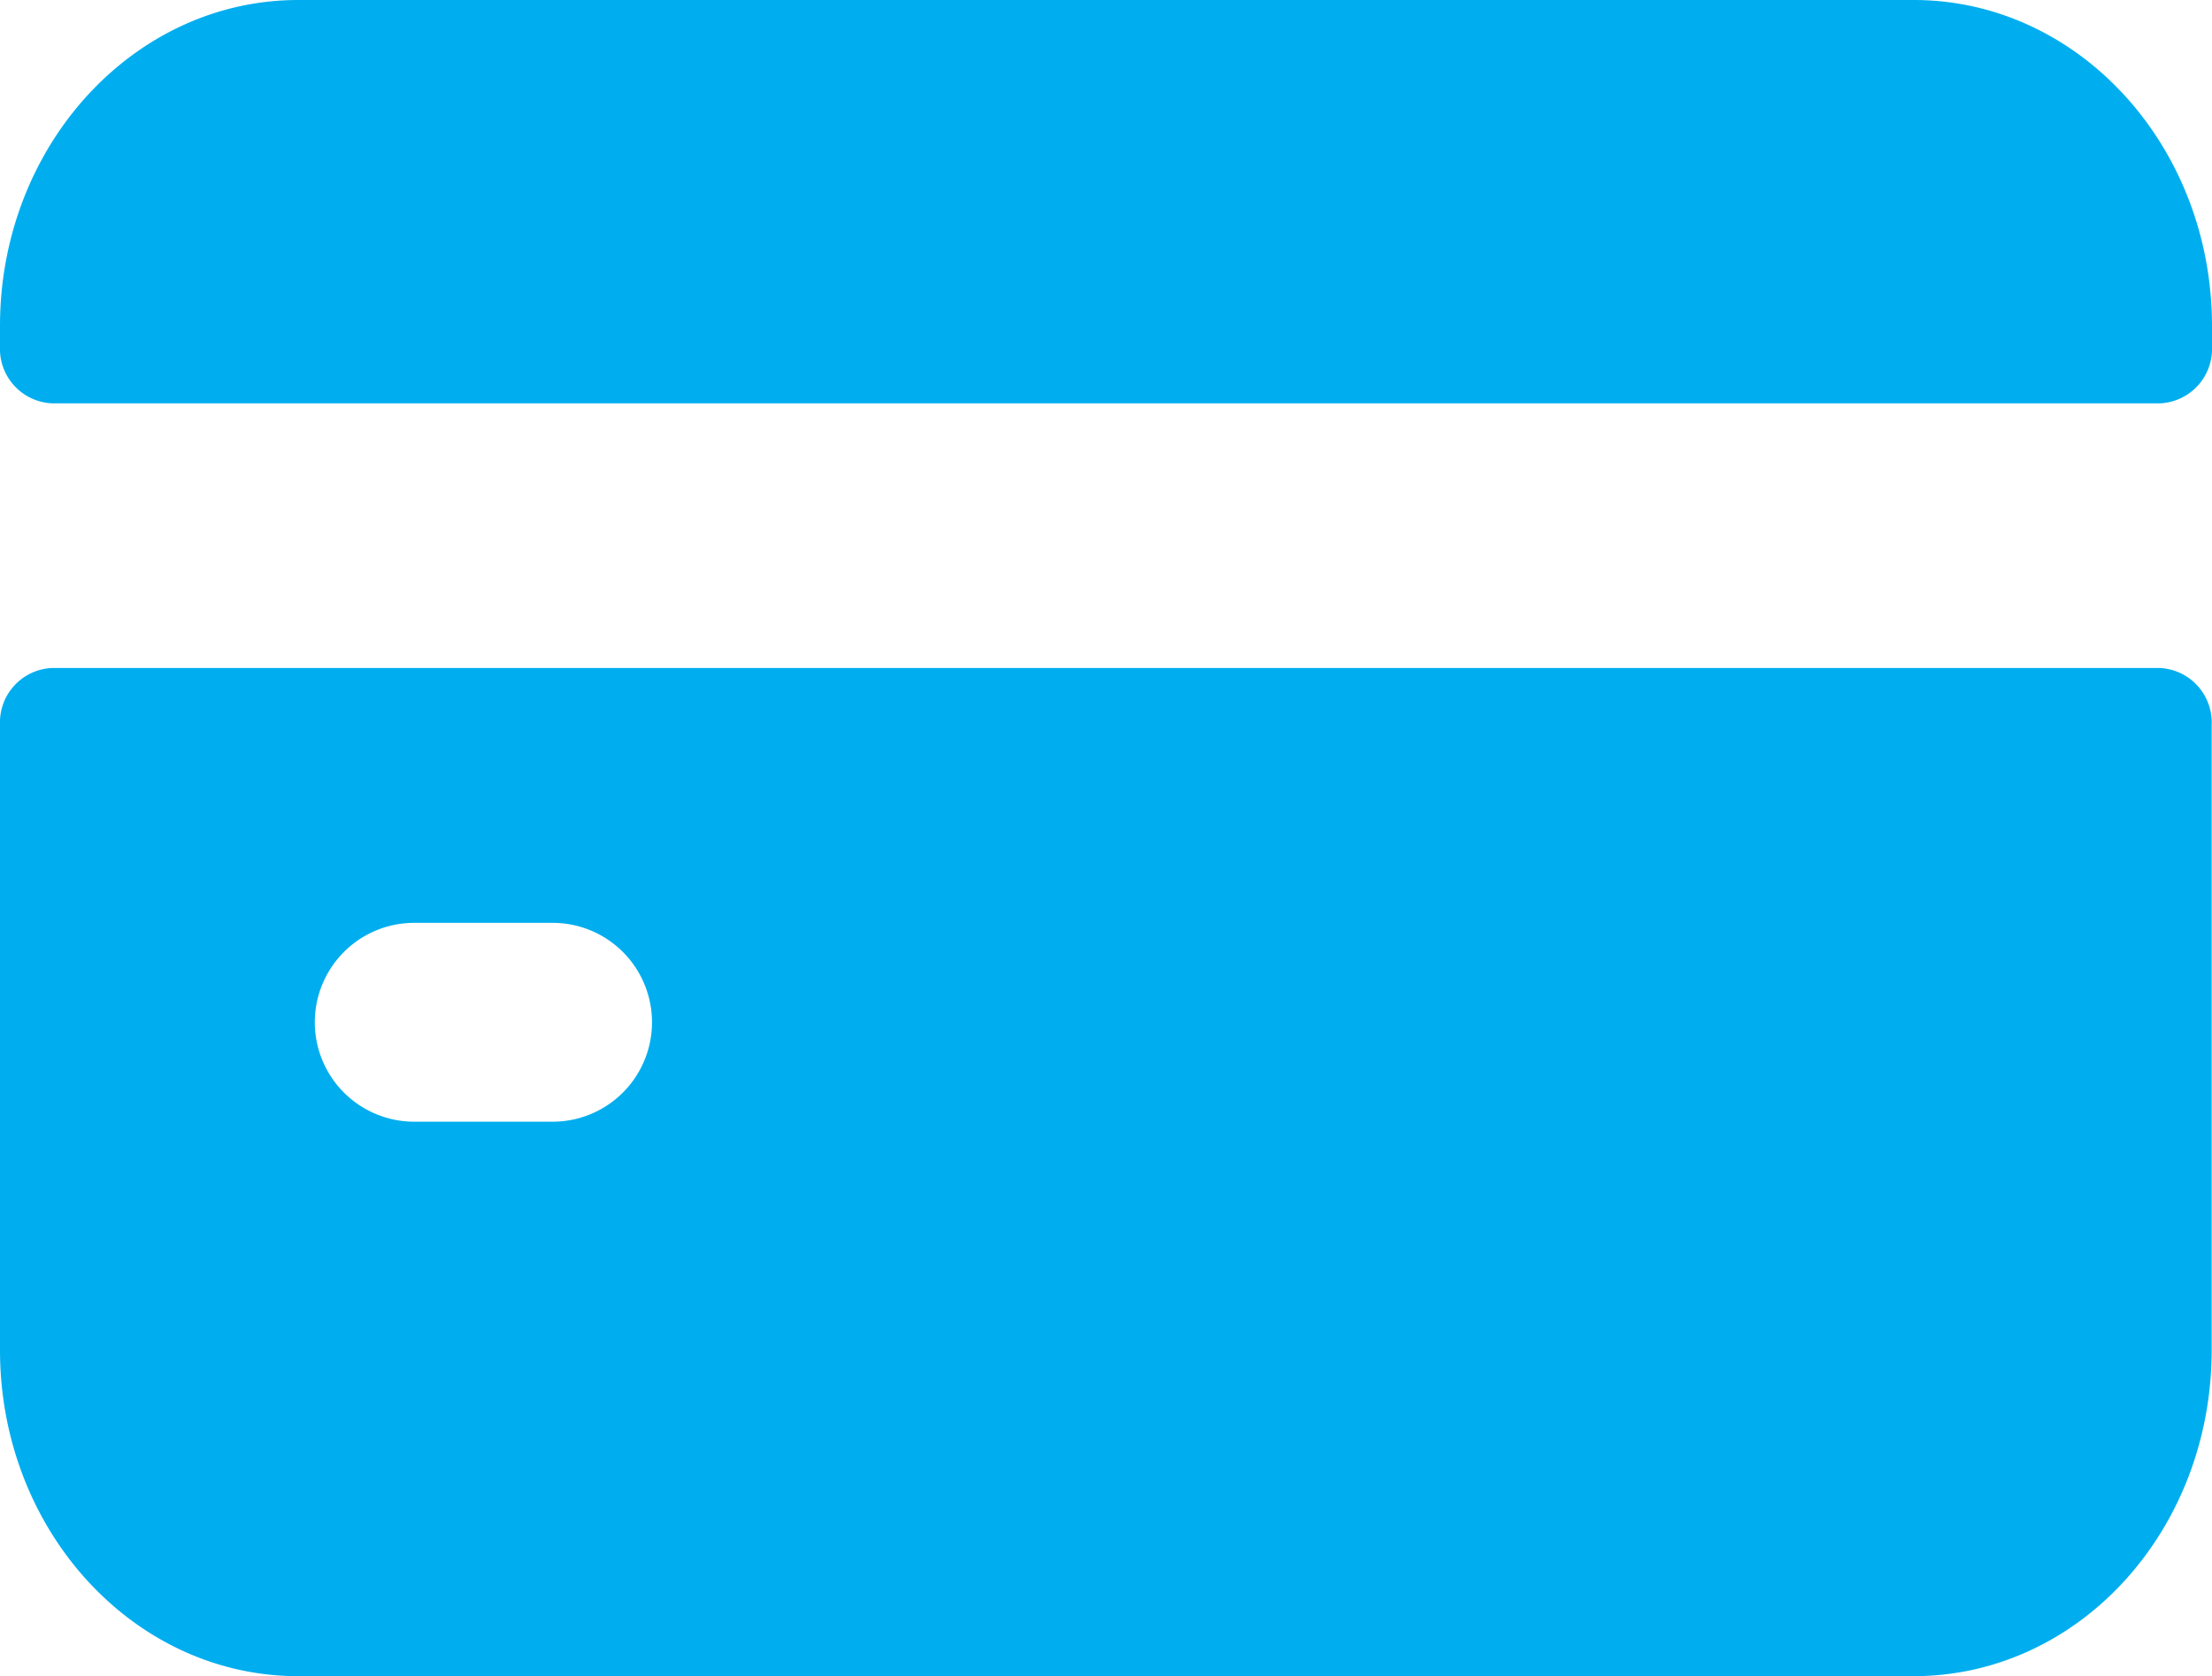 <?xml version="1.0" encoding="UTF-8"?> <svg xmlns="http://www.w3.org/2000/svg" viewBox="0 0 133.5 101.15"><defs><style>.cls-1{fill:#00aeef;}</style></defs><g id="Layer_2" data-name="Layer 2"><g id="Layer_1-2" data-name="Layer 1"><path id="Path_600" data-name="Path 600" class="cls-1" d="M0,43.74V81.47c0,10.87,8.06,19.68,18,19.68h97.48c10,0,18-8.81,18-19.68h0V43.74a3.29,3.29,0,0,0-3.13-3.43H3.14A3.29,3.29,0,0,0,0,43.74ZM33.33,67.69H25a6,6,0,0,1,0-12h8.35a6,6,0,0,1,0,12Z"></path><path id="Path_601" data-name="Path 601" class="cls-1" d="M133.5,20.91V19.67c0-10.86-8.06-19.67-18-19.67H18C8.06,0,0,8.81,0,19.67H0v1.24a3.29,3.29,0,0,0,3.14,3.43H130.37A3.29,3.29,0,0,0,133.5,20.91Z"></path></g></g></svg> 
